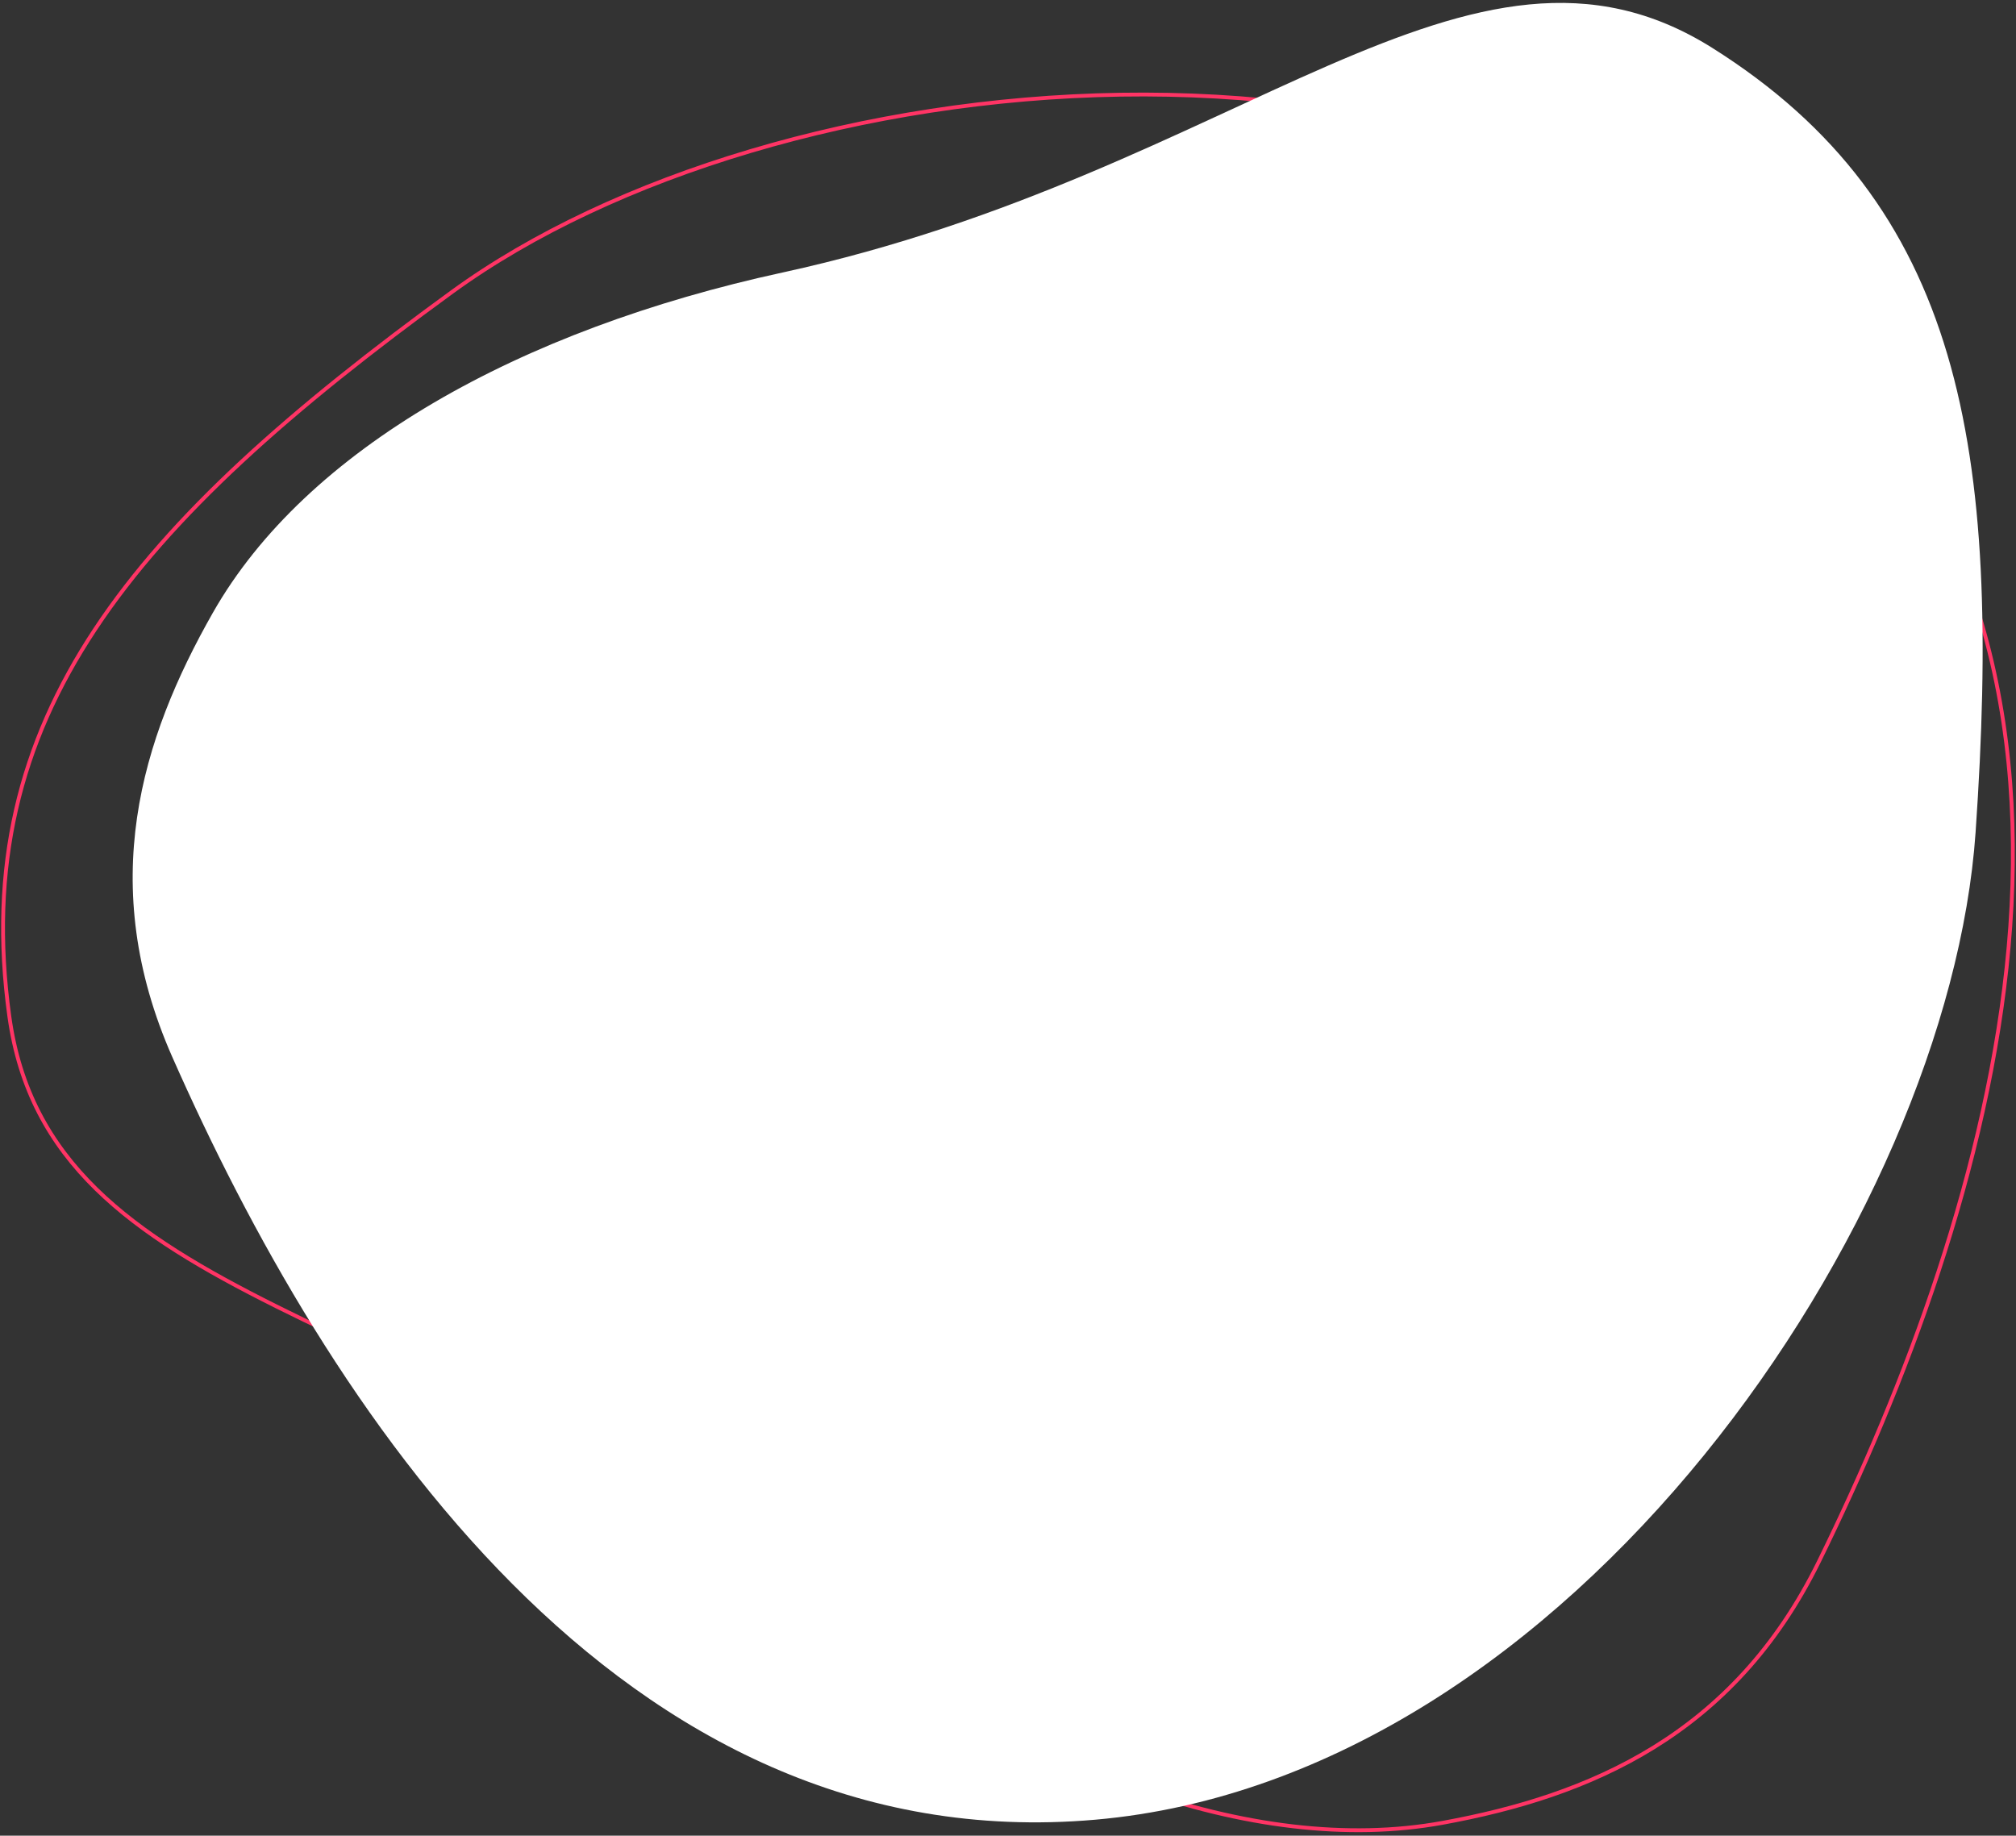 <svg xmlns="http://www.w3.org/2000/svg" xmlns:xlink="http://www.w3.org/1999/xlink" width="526" height="479" viewBox="0 0 526 479">
    <rect x="0" y="0" width="526" height="479" fill="#333333" stroke="none"/>
    <defs>
        <path id="a" d="M330.104 582c128.24 0 241.845-140.644 257.957-242.792 16.112-102.147 10.849-167.76-51.957-215.353-61.255-46.416-128.39 22.284-253.348 38.219-71.664 9.138-131.293 35.994-159.914 77.41-22.138 32.034-37.54 69.751-21.231 117.556C134.365 453.049 201.864 582 330.104 582z"/>
        <path id="b" d="M317.185 575.7c124.912 0 235.57-137.084 251.263-236.645 15.694-99.562 10.568-163.514-50.609-209.901-59.665-45.241-125.058 21.72-246.774 37.25-69.804 8.908-127.885 35.084-155.764 75.451-21.564 31.223-36.566 67.986-20.68 114.58C126.525 450.013 192.273 575.7 317.185 575.7z"/>
    </defs>
    <g fill="none" fill-rule="evenodd" transform="translate(-51.6 -101.285)">
        <use stroke="#FF3465" transform="rotate(-135 345.314 345)" xlink:href="#a"/>
        <use fill="#FFF" transform="rotate(-5 332 344.7)" xlink:href="#b"/>
    </g>
</svg>
